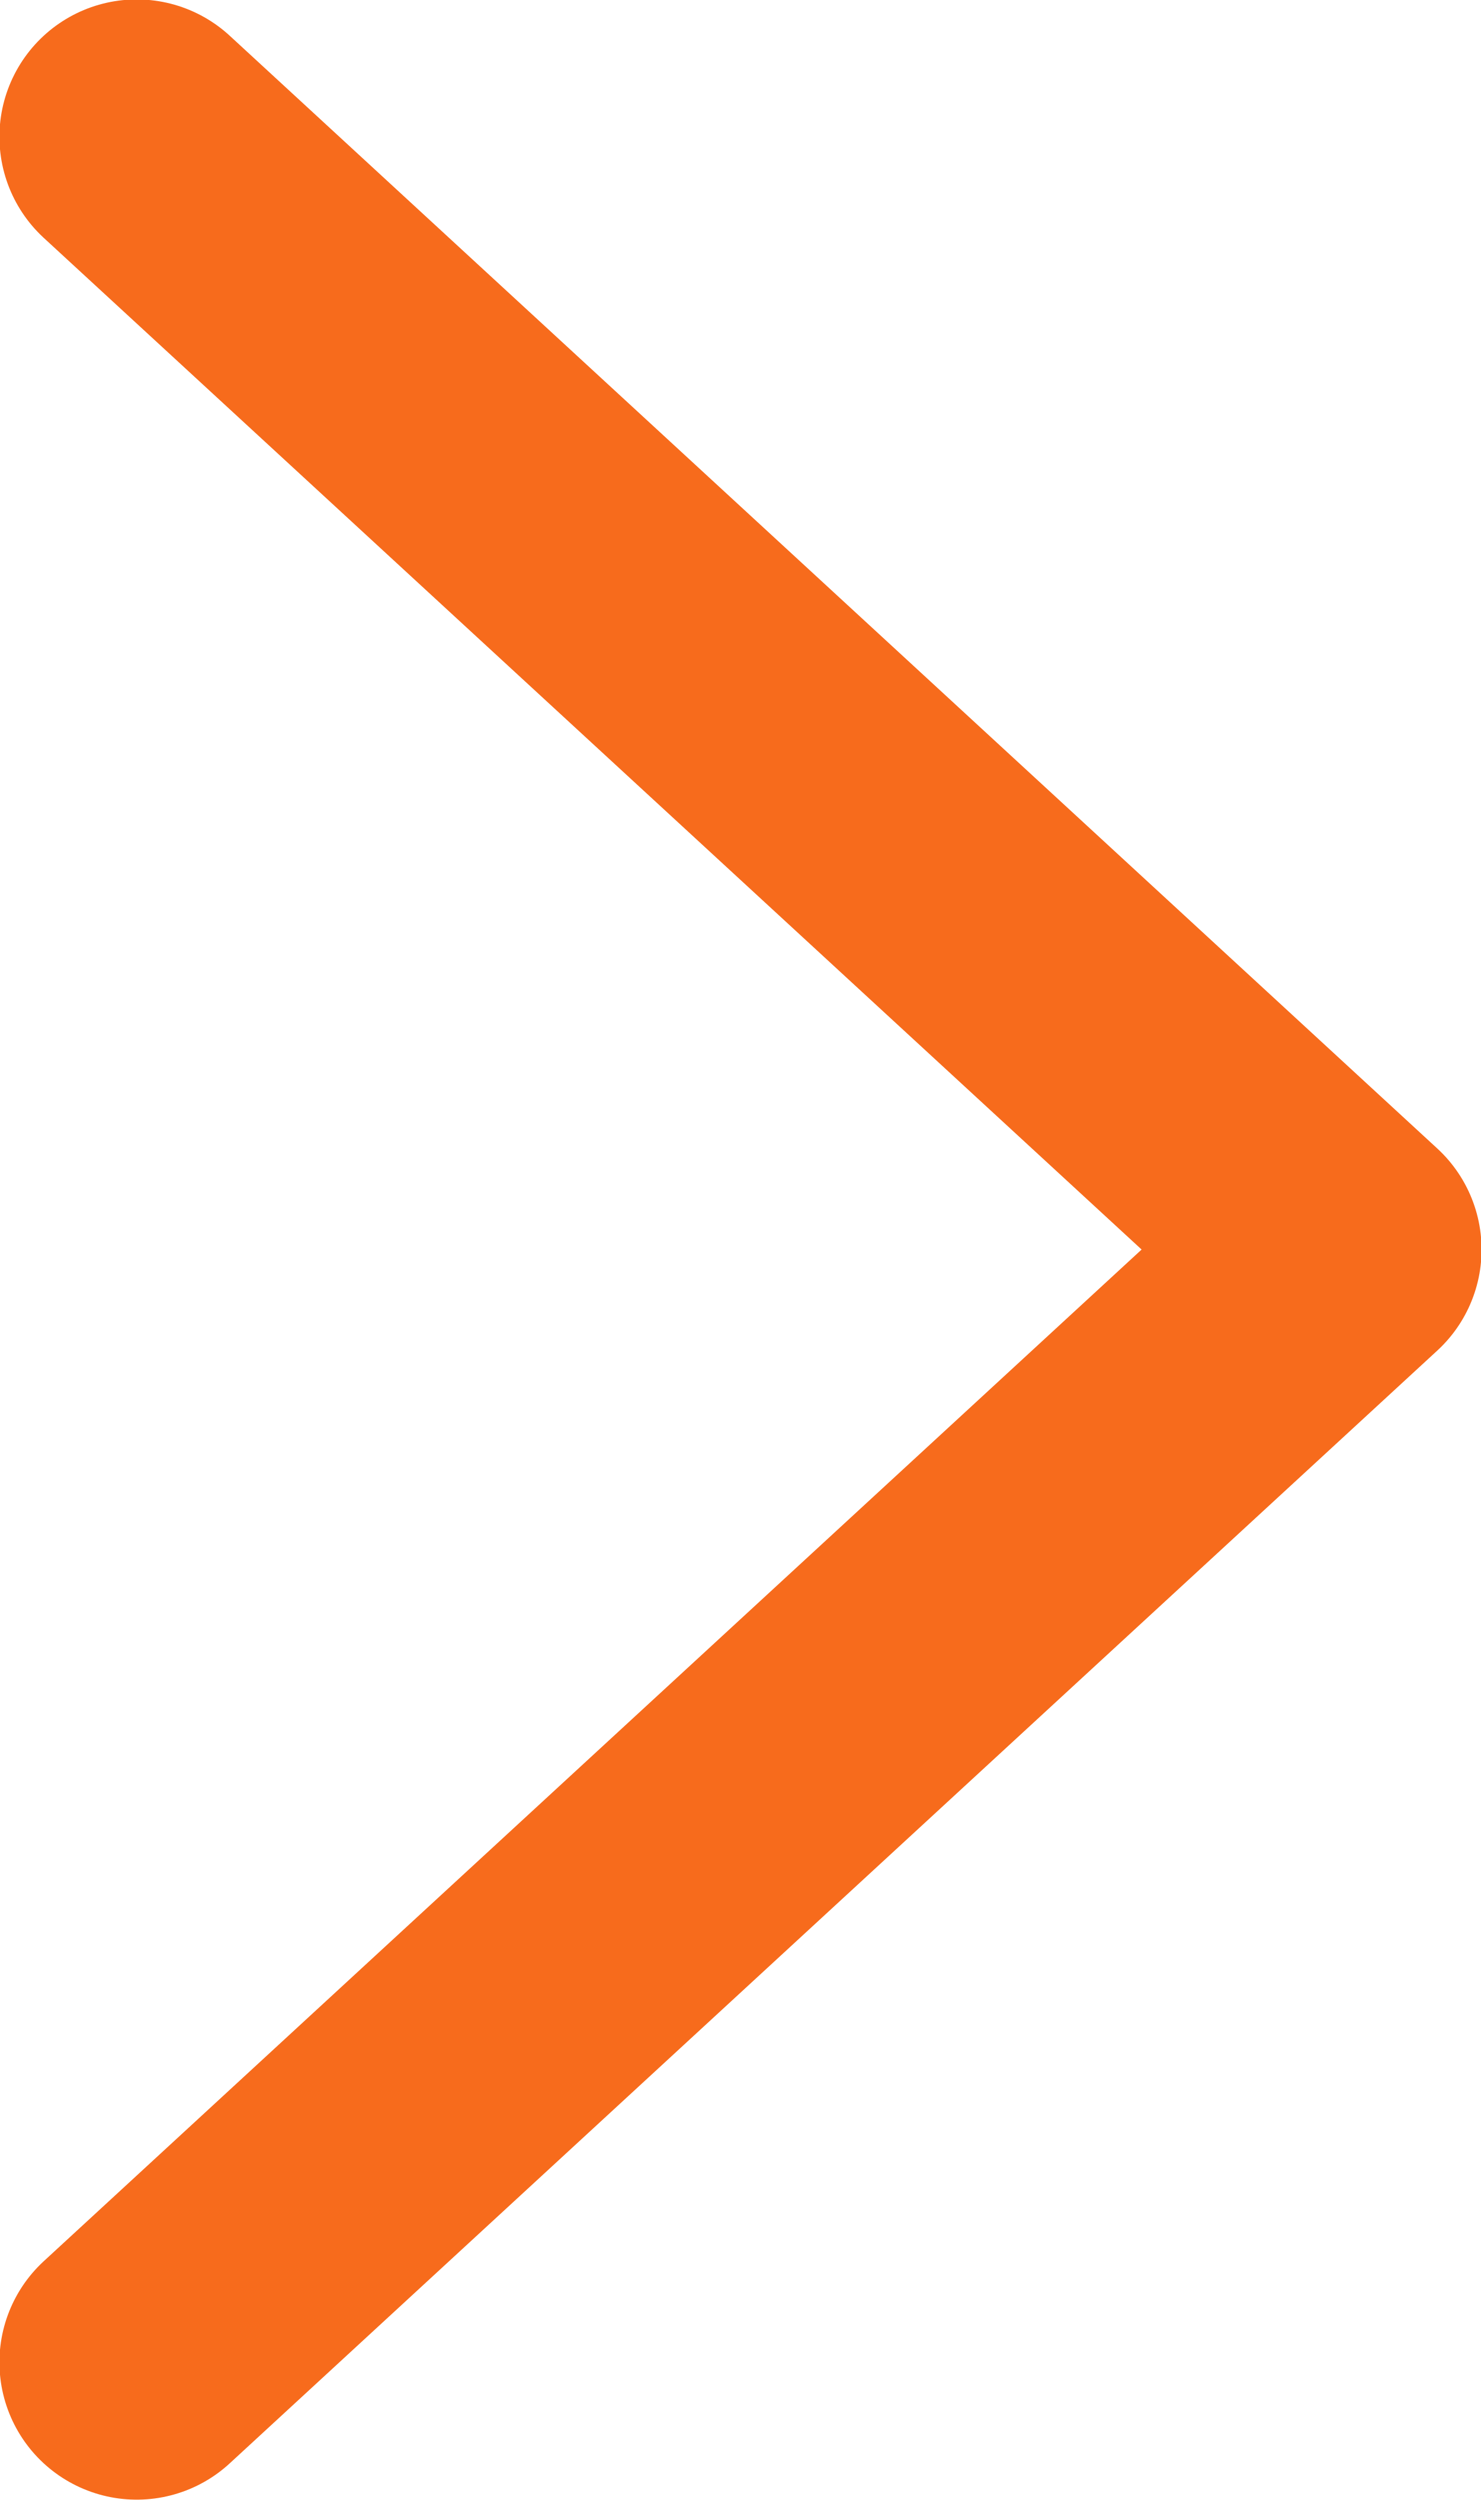 <?xml version="1.0" encoding="UTF-8"?>
<svg id="Layer_2" data-name="Layer 2" xmlns="http://www.w3.org/2000/svg" viewBox="0 0 12.89 21.75">
  <defs>
    <style>
      .cls-1 {
        fill: none;
        stroke: #f76b1c;
        stroke-linecap: round;
        stroke-linejoin: round;
        stroke-width: 2.39px;
      }
    </style>
  </defs>
  <g id="_レイヤー_1" data-name="レイヤー 1">
    <polyline class="cls-1" points="1.19 1.19 11.7 10.87 1.19 20.55"/>
  </g>
</svg>
